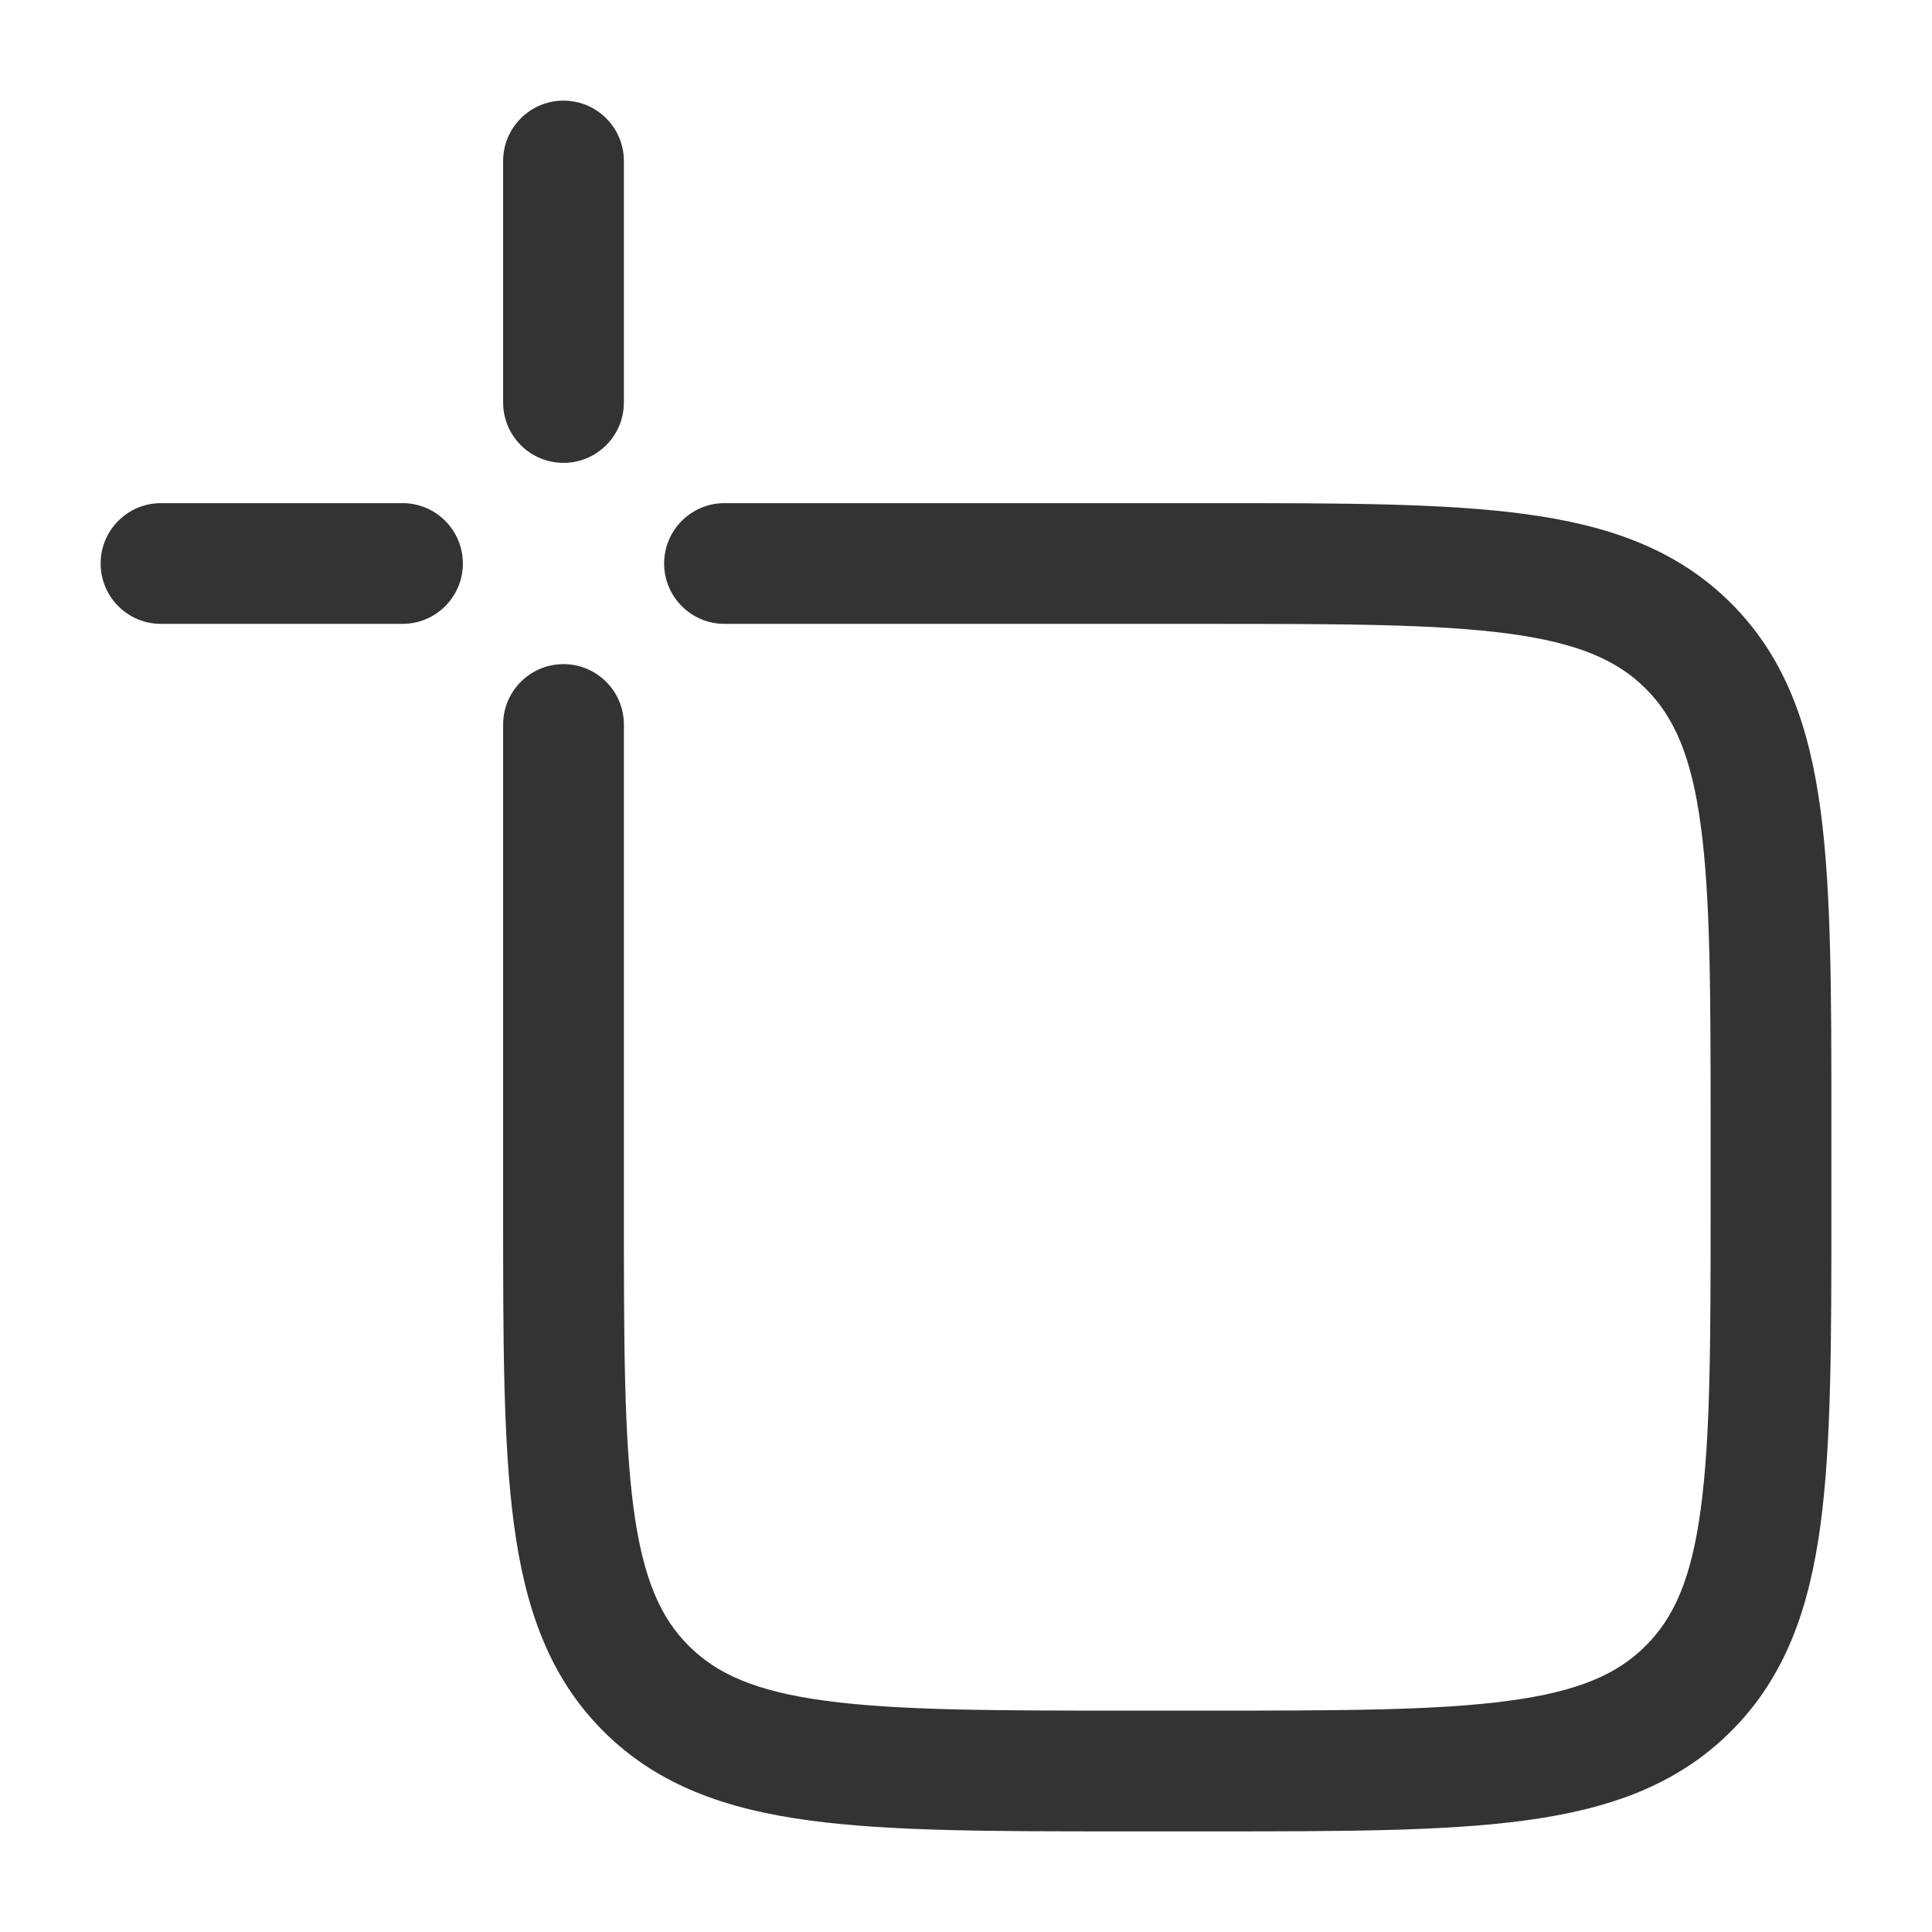 <svg width="24" height="24" viewBox="0 0 24 24" fill="none" xmlns="http://www.w3.org/2000/svg">
<path d="M18.74 7.871C17.849 7.752 16.671 7.75 15 7.75H9C8.586 7.75 8.25 7.414 8.25 7C8.25 6.586 8.586 6.25 9 6.25H15.056C16.658 6.25 17.937 6.25 18.94 6.385C19.977 6.524 20.83 6.82 21.505 7.495C22.18 8.17 22.476 9.023 22.615 10.06C22.75 11.063 22.75 12.342 22.75 13.944V15.056C22.75 16.658 22.75 17.937 22.615 18.94C22.476 19.977 22.18 20.83 21.505 21.505C20.83 22.18 19.977 22.476 18.94 22.615C17.937 22.75 16.658 22.75 15.056 22.75H13.944C12.342 22.75 11.063 22.75 10.06 22.615C9.023 22.476 8.17 22.18 7.495 21.505C6.82 20.83 6.524 19.977 6.385 18.94C6.25 17.937 6.25 16.658 6.25 15.056V9C6.25 8.586 6.586 8.25 7 8.25C7.414 8.25 7.75 8.586 7.75 9V15C7.75 16.671 7.752 17.849 7.871 18.74C7.988 19.61 8.205 20.095 8.555 20.444C8.905 20.795 9.39 21.012 10.259 21.128C11.151 21.248 12.329 21.25 14 21.25H15C16.671 21.25 17.849 21.248 18.74 21.128C19.61 21.012 20.095 20.795 20.444 20.444C20.795 20.095 21.012 19.61 21.128 18.74C21.248 17.849 21.25 16.671 21.25 15V14C21.25 12.329 21.248 11.151 21.128 10.259C21.012 9.39 20.795 8.905 20.444 8.555C20.095 8.205 19.61 7.988 18.74 7.871ZM6.25 5V2C6.25 1.586 6.586 1.25 7 1.25C7.414 1.25 7.75 1.586 7.75 2V5C7.75 5.414 7.414 5.75 7 5.75C6.586 5.75 6.25 5.414 6.25 5ZM1.25 7C1.25 6.586 1.586 6.25 2 6.25H5C5.414 6.25 5.75 6.586 5.75 7C5.75 7.414 5.414 7.75 5 7.75H2C1.586 7.75 1.25 7.414 1.25 7Z" fill="#333333"/>
</svg>
